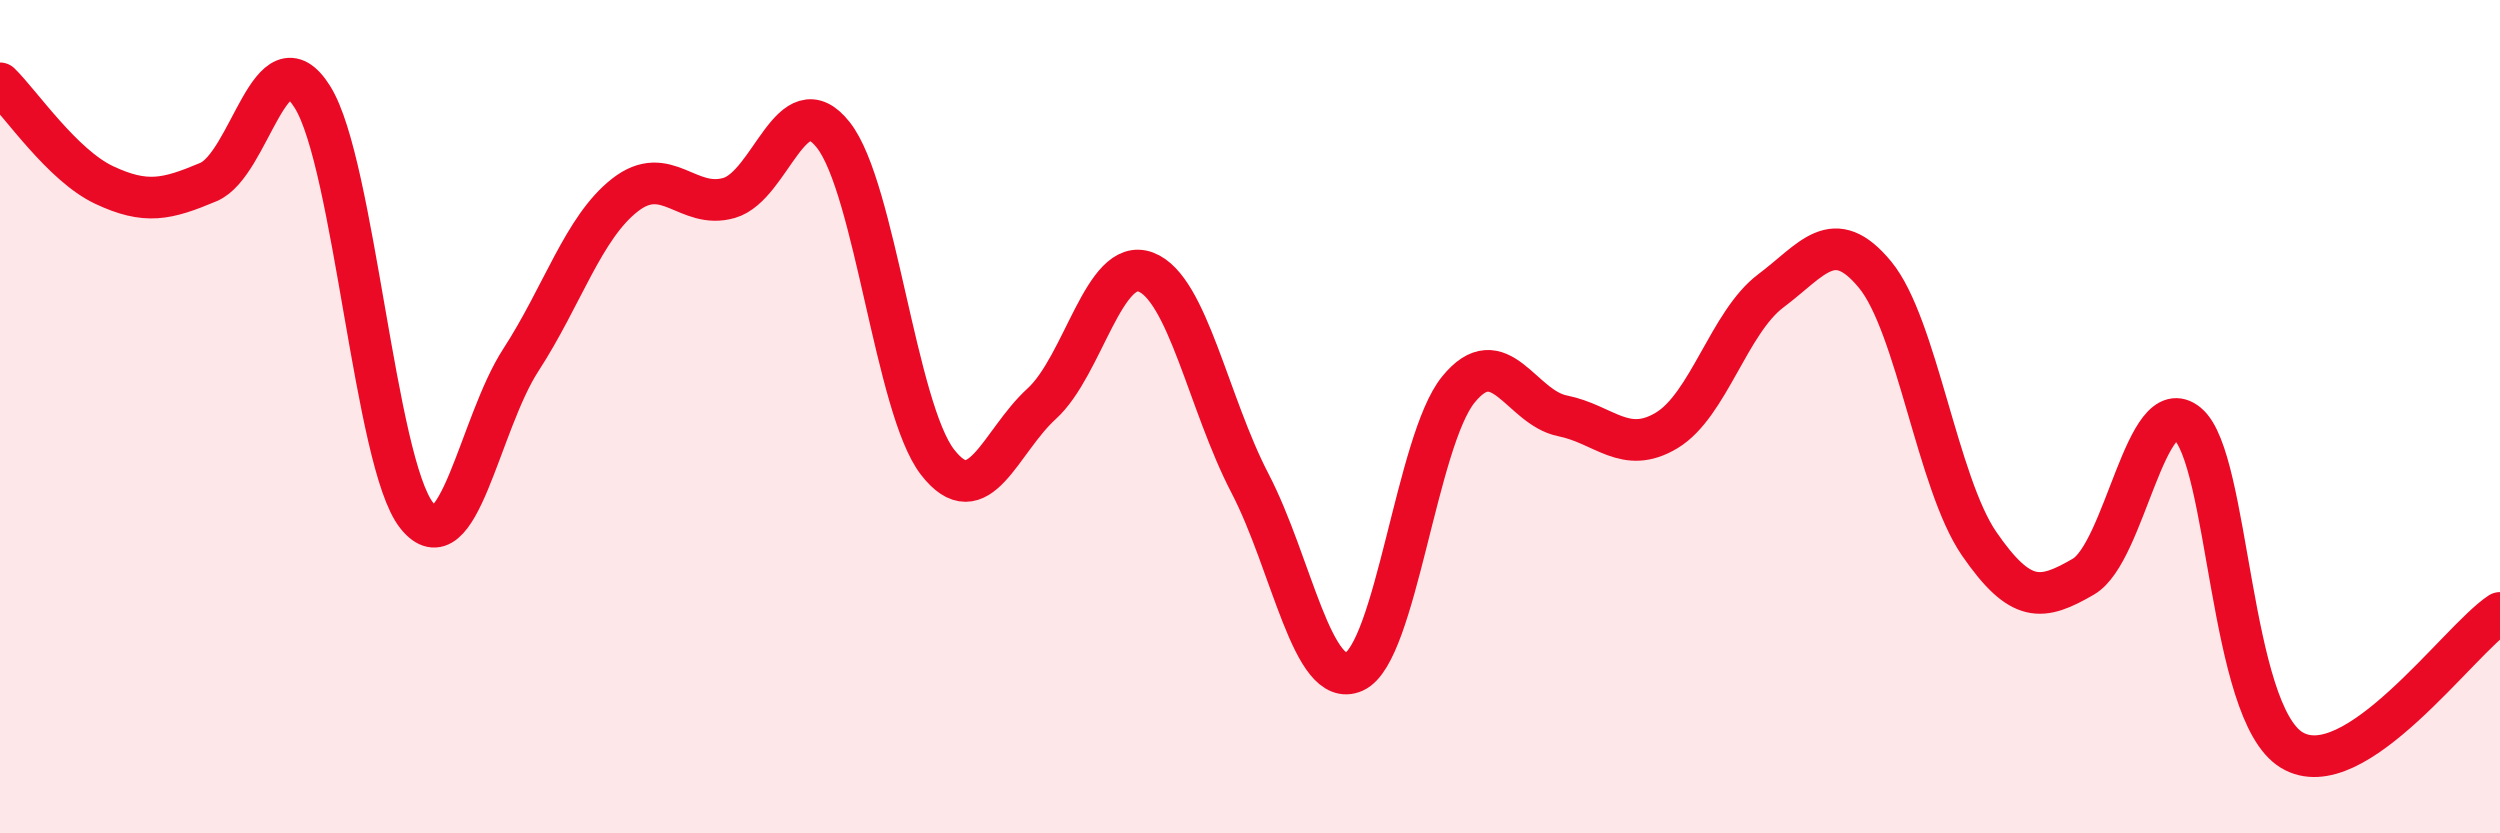 
    <svg width="60" height="20" viewBox="0 0 60 20" xmlns="http://www.w3.org/2000/svg">
      <path
        d="M 0,2 C 0.5,2.49 1.5,3.97 2.5,4.44 C 3.5,4.91 4,4.79 5,4.37 C 6,3.95 6.5,0.73 7.5,2.33 C 8.5,3.93 9,11.11 10,12.37 C 11,13.63 11.5,10.18 12.5,8.64 C 13.5,7.1 14,5.46 15,4.68 C 16,3.9 16.5,5.04 17.5,4.75 C 18.5,4.46 19,1.97 20,3.24 C 21,4.51 21.5,9.8 22.5,11.09 C 23.5,12.38 24,10.6 25,9.69 C 26,8.78 26.5,6.15 27.5,6.53 C 28.5,6.91 29,9.68 30,11.6 C 31,13.52 31.5,16.57 32.5,16.12 C 33.5,15.67 34,10.58 35,9.35 C 36,8.12 36.5,9.78 37.5,9.98 C 38.5,10.18 39,10.93 40,10.33 C 41,9.73 41.5,7.73 42.5,6.98 C 43.5,6.23 44,5.38 45,6.59 C 46,7.8 46.5,11.6 47.5,13.05 C 48.5,14.5 49,14.42 50,13.84 C 51,13.26 51.5,9.34 52.5,10.17 C 53.5,11 53.5,17.09 55,18 C 56.5,18.91 59,15.37 60,14.71L60 20L0 20Z"
        fill="#EB0A25"
        opacity="0.1"
        stroke-linecap="round"
        stroke-linejoin="round"
      />
      <path
        d="M 0,2 C 0.5,2.49 1.5,3.97 2.5,4.44 C 3.5,4.91 4,4.79 5,4.37 C 6,3.95 6.5,0.73 7.5,2.33 C 8.5,3.93 9,11.11 10,12.37 C 11,13.63 11.5,10.18 12.5,8.64 C 13.5,7.1 14,5.46 15,4.68 C 16,3.9 16.5,5.04 17.5,4.75 C 18.5,4.46 19,1.97 20,3.24 C 21,4.51 21.5,9.8 22.5,11.09 C 23.5,12.38 24,10.6 25,9.69 C 26,8.78 26.5,6.15 27.5,6.53 C 28.5,6.91 29,9.68 30,11.6 C 31,13.52 31.5,16.57 32.5,16.12 C 33.5,15.67 34,10.58 35,9.35 C 36,8.12 36.5,9.78 37.5,9.98 C 38.5,10.18 39,10.93 40,10.33 C 41,9.73 41.5,7.73 42.5,6.98 C 43.5,6.23 44,5.38 45,6.59 C 46,7.8 46.5,11.6 47.5,13.05 C 48.5,14.5 49,14.42 50,13.84 C 51,13.26 51.5,9.34 52.5,10.17 C 53.5,11 53.5,17.09 55,18 C 56.5,18.91 59,15.37 60,14.71"
        stroke="#EB0A25"
        stroke-width="1"
        fill="none"
        stroke-linecap="round"
        stroke-linejoin="round"
      />
    </svg>
  